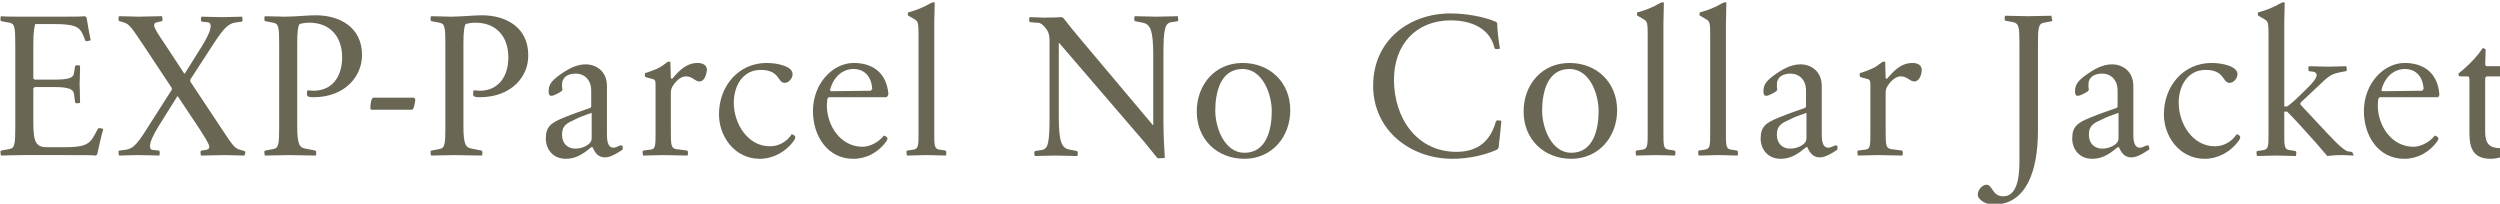 <?xml version="1.0" encoding="utf-8"?>
<!-- Generator: Adobe Illustrator 24.3.0, SVG Export Plug-In . SVG Version: 6.00 Build 0)  -->
<svg version="1.1" id="レイヤー_1" xmlns="http://www.w3.org/2000/svg" xmlns:xlink="http://www.w3.org/1999/xlink" x="0px"
	 y="0px" viewBox="0 0 540 44" style="enable-background:new 0 0 540 44;" xml:space="preserve">
<style type="text/css">
	.st0{enable-background:new    ;}
	.st1{fill:#696654;}
</style>
<g class="st0">
	<path class="st1" d="M21,33.3c0,0.1-0.2,0.2-0.3,0.3c-0.5-0.1-2.9-0.1-7.1-0.1H5c-2.2,0-3.6,0.1-4.8,0.1c0-0.1-0.1-0.4-0.1-0.7
		c0-0.2,0-0.4,0.3-0.4l1.6-0.3c1.2-0.2,1.3-1.1,1.3-4.7V9.6c0-3.7-0.1-4.5-1.3-4.7L0.4,4.6c-0.2,0-0.3-0.2-0.3-0.4
		c0-0.3,0-0.5,0.1-0.7c1,0.1,2.7,0.1,4.8,0.1h6.7c4,0,6.1,0,6.6-0.1c0.2,0.1,0.3,0.2,0.4,0.3c0.2,1.2,0.6,3.6,0.9,4.9
		c-0.1,0-0.3,0.1-0.7,0.2c-0.3,0-0.4,0-0.5-0.2l-0.4-1c-0.8-2.1-2.2-2.5-6.4-2.5h-4C7.5,5.6,7.2,6.6,7.2,9.3v7.6
		c0,0.1,0.1,0.2,0.3,0.3h4.1c3.4,0,4.3-0.4,4.4-1.5l0.2-1.3c0-0.2,0.2-0.3,0.4-0.3c0.3,0,0.5,0,0.7,0.1c0,1.6-0.1,3-0.1,4
		c0,1,0.1,2.4,0.1,4c-0.1,0-0.3,0.1-0.7,0.1c-0.2,0-0.3,0-0.4-0.3L16,20.4c-0.1-1.1-1-1.6-4.4-1.6H7.5c-0.1,0.1-0.2,0.2-0.3,0.3v7.5
		c0,4.3,0.7,5.2,3,5.2h3.4c4.4,0,5.6-0.4,6.8-2.6l0.7-1.3c0.1-0.2,0.3-0.3,0.5-0.2c0.3,0,0.6,0.1,0.7,0.2
		C21.9,29.2,21.3,31.9,21,33.3z"/>
	<path class="st1" d="M52.8,33.6c-1.7,0-2.6-0.1-4.2-0.1s-3.6,0.1-5.2,0.1c0-0.1-0.1-0.4-0.1-0.7c0-0.2,0.1-0.4,0.3-0.4l0.8-0.1
		c0.6-0.1,0.8-0.3,0.8-0.7c0-0.6-1-2.1-2.2-4l-4.6-6.9h-0.1l-4,6.4c-1.3,2.1-1.9,3.5-1.9,4.4c0,0.6,0.3,0.8,0.7,0.8l1.1,0.1
		c0.2,0,0.3,0.2,0.3,0.4c0,0.3,0,0.5-0.1,0.7c-0.8,0-2.7-0.1-4.5-0.1c-1.3,0-3.4,0.1-4.2,0.1c0-0.1-0.1-0.4-0.1-0.7
		c0-0.2,0-0.4,0.3-0.4l0.9-0.1c1.6-0.2,2.4-0.5,5-4.7l5.3-8.3c0-0.2,0-0.3,0-0.4l-6.3-9.5c-2.2-3.3-2.9-4.3-3.9-4.6l-1-0.3
		c-0.2,0-0.3-0.2-0.3-0.4c0-0.3,0-0.5,0.1-0.7c1.7,0,2.6,0.1,4.2,0.1s3.5-0.1,5.1-0.1c0,0.1,0.1,0.4,0.1,0.7c0,0.2,0,0.4-0.3,0.4
		L34,4.8c-0.6,0.1-0.7,0.3-0.7,0.7c0,0.6,1,2.1,2.3,4l4.2,6.4h0.1l3.7-5.9c1.3-2.1,1.9-3.5,1.9-4.4c0-0.6-0.3-0.8-0.7-0.8l-1.1-0.1
		c-0.2,0-0.3-0.2-0.3-0.4c0-0.3,0-0.5,0.1-0.7c0.8,0,2.7,0.1,4.5,0.1c1.3,0,3.5-0.1,4.3-0.1c0,0.1,0.1,0.4,0.1,0.7
		c0,0.2-0.1,0.4-0.3,0.4l-0.8,0.1c-1.6,0.2-2.5,0.5-5.2,4.7l-5,7.7c0,0.2,0,0.3,0,0.4l6.7,10.1c2.2,3.3,2.8,4.3,3.9,4.6l1,0.3
		c0.2,0,0.3,0.2,0.3,0.4C52.9,33.3,52.8,33.5,52.8,33.6z"/>
	<path class="st1" d="M67.7,21c-1.2,0-1.4-0.2-1.4-0.7c0-0.3,0-0.5,0.1-0.8c0.4,0,0.9,0.1,1.3,0.1c4,0,6.2-3,6.2-7.2
		c0-4.5-2.6-7.5-7.1-7.5c-0.7,0-1.5,0.1-2.1,0.3c-0.3,0.4-0.5,1.5-0.5,4.2v17.9c0,3.9,0.5,4.6,1.8,4.8l2,0.4c0.2,0,0.3,0.2,0.3,0.4
		c0,0.3,0,0.6-0.1,0.7c-1.7,0-4.3-0.1-5.9-0.1s-3.4,0.1-5.1,0.1c0-0.1-0.1-0.4-0.1-0.7c0-0.2,0-0.4,0.3-0.4l1.6-0.3
		c1.2-0.2,1.3-1.1,1.3-4.7V9.6c0-3.7-0.1-4.5-1.3-4.7l-1.6-0.3c-0.2,0-0.3-0.2-0.3-0.4c0-0.3,0-0.5,0.1-0.7c1.7,0,2.7,0.1,4.3,0.1
		c2.3,0,4.8-0.3,6.7-0.3c5.2,0,10,2.6,10,8.6C78.2,16.4,74.6,21,67.7,21z"/>
	<path class="st1" d="M89,23.7h-8.8C80,23.6,80,23.5,80,23.3c0-0.5,0.1-2,0.6-2.2h8.8c0.2,0.1,0.3,0.3,0.3,0.6
		C89.6,22.1,89.5,23.5,89,23.7z"/>
	<path class="st1" d="M103.6,21c-1.2,0-1.4-0.2-1.4-0.7c0-0.3,0-0.5,0.1-0.8c0.4,0,0.9,0.1,1.3,0.1c4,0,6.2-3,6.2-7.2
		c0-4.5-2.6-7.5-7.1-7.5c-0.7,0-1.5,0.1-2.1,0.3c-0.3,0.4-0.5,1.5-0.5,4.2v17.9c0,3.9,0.5,4.6,1.8,4.8l2,0.4c0.2,0,0.3,0.2,0.3,0.4
		c0,0.3,0,0.6-0.1,0.7c-1.7,0-4.3-0.1-5.9-0.1s-3.4,0.1-5.1,0.1c0-0.1-0.1-0.4-0.1-0.7c0-0.2,0-0.4,0.3-0.4l1.6-0.3
		c1.2-0.2,1.3-1.1,1.3-4.7V9.6c0-3.7-0.1-4.5-1.3-4.7l-1.6-0.3c-0.2,0-0.3-0.2-0.3-0.4c0-0.3,0-0.5,0.1-0.7c1.7,0,2.7,0.1,4.3,0.1
		c2.3,0,4.8-0.3,6.7-0.3c5.2,0,10,2.6,10,8.6C114.2,16.4,110.6,21,103.6,21z"/>
	<path class="st1" d="M134.5,32.3c-1,0.7-2.6,1.7-3.8,1.7c-1.5,0-2.2-1-2.7-2.2c-0.1,0-0.1,0-0.3,0c-2,1.7-3.5,2.5-5.5,2.5
		c-2.7,0-4.3-2-4.3-4.4c0-2.6,1.2-3.4,3.9-4.5c1.9-0.8,4-1.5,5.7-2.1c0.1-0.1,0.2-0.2,0.2-0.3v-3.4c0-2.6-1.7-3.7-3.3-3.7
		c-1.7,0-3,0.7-3,2.4c0,0.3,0,0.7,0.1,1c0,0.1-0.1,0.2-0.2,0.4c-0.6,0.4-1.7,1-2.2,1c-0.4,0-0.6-0.3-0.6-0.9c0-1.4,0.5-2.2,2.1-3.4
		c1.9-1.4,3.8-2.5,5.9-2.5c2.3,0,4.6,1.5,4.6,4.7v10.2c0,1.1,0,3.1,1.4,3.1c0.7,0,1.2-0.5,1.7-0.5c0.3,0,0.3,0.3,0.3,0.5
		C134.5,32,134.5,32.2,134.5,32.3z M127.7,24.4c-1.1,0.4-2.6,0.9-3.7,1.5c-1.8,0.8-2.6,1.4-2.6,3.2c0,1.8,1.1,3,2.9,3
		c1,0,2.3-0.4,3-1.1c0.4-0.4,0.5-0.7,0.5-1.3V24.4z"/>
	<path class="st1" d="M151.1,17.6c-1,0-1.5-1.1-2.9-1.1c-1,0-2,0.7-2.9,2.1c-0.3,0.5-0.4,0.9-0.4,1.5v8.5c0,2.7,0.1,3.4,1.1,3.6
		l2.3,0.3c0.2,0,0.3,0.2,0.3,0.4c0,0.3,0,0.6-0.1,0.7c-0.7,0-4.1-0.1-5.2-0.1s-3.7,0.1-4.4,0.1c0-0.1-0.1-0.4-0.1-0.7
		c0-0.2,0-0.4,0.3-0.4l1.5-0.2c1-0.1,1-1,1-3.7v-10c0-1,0-1.3-0.5-1.5l-1.5-0.4c-0.3-0.1-0.3-0.2-0.3-0.4c0-0.1,0-0.4,0-0.5
		c0.7-0.2,1.6-0.5,2.7-1c1.4-0.6,2-1.5,2.5-1.5c0.2,0,0.2,0,0.3,0.1l0.1,3.5c0.1,0.1,0.2,0.1,0.3,0.1c1.3-1.5,2.9-3.4,5.5-3.4
		c1,0,2,0.4,2,1.5C152.6,16,152.2,17.6,151.1,17.6z"/>
	<path class="st1" d="M171.4,30.5c-1.7,2.3-4.4,3.8-7.3,3.8c-5.4,0-8.8-4.8-8.8-9.6c0-6.1,4.2-11.1,10.3-11.1c2.3,0,5.6,0.7,5.6,2.4
		c0,0.9-0.8,1.9-1.7,1.9c-1.6,0-1-2.8-5.2-2.8c-3.9,0-5.8,3.5-5.8,7.1c0,4.5,3,9.4,7.8,9.4c1.9,0,3.7-1,4.7-2.6
		c0.2,0,0.3,0.1,0.5,0.2C171.9,29.5,171.9,29.8,171.4,30.5z"/>
	<path class="st1" d="M191.5,21H179c-0.1,0.1-0.2,0.2-0.3,0.4c0,0.3-0.1,0.9-0.1,1.3c0,4.5,3,9,7.7,9c1.7,0,3.6-1.1,4.6-2.4
		c0.2,0,0.3,0.1,0.5,0.2c0.4,0.3,0.4,0.5,0,1.1c-1.7,2.3-4.2,3.7-7.1,3.7c-5.6,0-8.7-5-8.7-10.3c0-6,4.3-10.4,8.8-10.4
		c4.2,0,7.1,2.2,7.5,6.7C191.8,20.7,191.7,20.8,191.5,21z M184.4,14.9c-2.5,0-4.4,1.8-5.1,4.5c0,0.2,0.1,0.3,0.3,0.3l8.5-0.1
		c0.1-0.1,0.2-0.3,0.3-0.4C188.2,16.1,186.3,14.9,184.4,14.9z"/>
	<path class="st1" d="M204.3,33.6c-0.7,0-3-0.1-4.1-0.1s-3.5,0.1-4.3,0.1c0-0.1-0.1-0.4-0.1-0.7c0-0.2,0-0.4,0.3-0.4l1.3-0.2
		c1-0.2,1-1,1-3.7V7.3c0-2.2-0.1-2.7-0.8-3.1l-1.2-0.7c-0.3-0.1-0.3-0.2-0.3-0.4c0-0.1,0-0.4,0-0.4c0.7-0.2,1.8-0.5,2.9-1
		c1.3-0.5,2.1-1.2,2.6-1.2c0.2,0,0.2,0,0.3,0.1c0,1.5-0.1,3-0.1,4.5v23.5c0,2.7,0,3.5,1,3.7l1.3,0.2c0.2,0,0.3,0.2,0.3,0.4
		C204.4,33.3,204.4,33.5,204.3,33.6z"/>
	<path class="st1" d="M254.3,4.6L253,4.8c-1.4,0.2-1.7,1.6-1.7,7.1V26c0,3.3,0.2,6.7,0.3,8.1c-0.2,0-0.8,0.1-1.3,0.1
		c-0.3,0-0.3-0.1-0.5-0.3c-0.5-0.6-1.3-1.6-2.6-3.2L228.8,9.3h-0.1v15.9c0,5.4,0.6,6.8,2.3,7.1l1.5,0.3c0.2,0,0.3,0.2,0.3,0.4
		c0,0.3,0,0.5-0.1,0.7c-1.7,0-3.1-0.1-4.7-0.1c-1.6,0-2.9,0.1-4.5,0.1c0-0.1-0.1-0.4-0.1-0.7c0-0.2,0.1-0.4,0.3-0.4l1.3-0.2
		c1.4-0.2,1.7-1.6,1.7-7.1V8.9c0-1.5-0.3-2.2-0.9-2.9c-0.9-1.1-1.4-1.1-2-1.1l-1.2-0.1c-0.2,0-0.3-0.2-0.3-0.4c0-0.3,0-0.6,0.1-0.7
		c1.1,0,1.9,0.1,2.9,0.1c0.8,0,2.8,0,3.9-0.1c0.2,0,0.3,0.1,0.5,0.2c1,1.3,2.1,2.7,4.4,5.4l14.9,17.7h0.1V12c0-5.4-0.6-6.8-2.3-7.1
		l-1.5-0.3c-0.2,0-0.3-0.2-0.3-0.4c0-0.3,0-0.5,0.1-0.7c1.7,0,3.1,0.1,4.8,0.1c1.6,0,2.9-0.1,4.5-0.1c0,0.1,0.1,0.4,0.1,0.7
		C254.5,4.4,254.5,4.6,254.3,4.6z"/>
	<path class="st1" d="M268.8,34.3c-5.9,0-10.3-4.2-10.3-10.2c0-5.9,4-10.5,9.9-10.5c5.9,0,10.3,4.2,10.3,10.2
		C278.7,29.6,274.7,34.3,268.8,34.3z M268.4,14.9c-4.8,0-5.9,5.1-5.9,9c0,3.7,2,9.1,6.3,9.1c4.8,0,5.9-5.1,5.9-9
		C274.7,20.3,272.7,14.9,268.4,14.9z"/>
	<path class="st1" d="M323.7,31.9c-0.1,0.1-0.2,0.3-0.3,0.4c-2.6,1.2-6.2,2-9.7,2c-9,0-17.1-6.1-17.1-15.8c0-9.8,7.8-15.6,16.7-15.6
		c3,0,7,0.6,9.8,1.8c0.1,0.1,0.3,0.2,0.3,0.4c0,1.2,0.3,4,0.6,5.4c-0.1,0-0.3,0.1-0.7,0.1c-0.3,0-0.4,0-0.5-0.3
		c-1.2-4.9-6.2-5.9-9.4-5.9c-7.6,0-12.3,5.3-12.3,12.8c0,8.4,5,15.6,13.5,15.6c4.6,0,7.3-2.3,8.5-6.5c0.1-0.3,0.3-0.3,0.5-0.3
		c0.3,0,0.5,0.1,0.7,0.1C324.2,27.5,323.8,30.9,323.7,31.9z"/>
	<path class="st1" d="M339.4,34.3c-5.9,0-10.3-4.2-10.3-10.2c0-5.9,4-10.5,9.9-10.5c5.9,0,10.3,4.2,10.3,10.2
		C349.3,29.6,345.3,34.3,339.4,34.3z M339,14.9c-4.8,0-5.9,5.1-5.9,9c0,3.7,2,9.1,6.3,9.1c4.8,0,5.9-5.1,5.9-9
		C345.3,20.3,343.4,14.9,339,14.9z"/>
	<path class="st1" d="M361.8,33.6c-0.7,0-3-0.1-4.1-0.1c-1.1,0-3.5,0.1-4.3,0.1c0-0.1-0.1-0.4-0.1-0.7c0-0.2,0-0.4,0.3-0.4l1.3-0.2
		c1-0.2,1-1,1-3.7V7.3c0-2.2-0.1-2.7-0.8-3.1l-1.2-0.7c-0.3-0.1-0.3-0.2-0.3-0.4c0-0.1,0-0.4,0-0.4c0.7-0.2,1.8-0.5,2.9-1
		c1.3-0.5,2.1-1.2,2.6-1.2c0.2,0,0.2,0,0.3,0.1c0,1.5-0.1,3-0.1,4.5v23.5c0,2.7,0,3.5,1,3.7l1.3,0.2c0.2,0,0.3,0.2,0.3,0.4
		C361.9,33.3,361.8,33.5,361.8,33.6z"/>
	<path class="st1" d="M375.3,33.6c-0.7,0-3-0.1-4.1-0.1s-3.5,0.1-4.3,0.1c0-0.1-0.1-0.4-0.1-0.7c0-0.2,0-0.4,0.3-0.4l1.3-0.2
		c1-0.2,1-1,1-3.7V7.3c0-2.2-0.1-2.7-0.8-3.1l-1.2-0.7c-0.3-0.1-0.3-0.2-0.3-0.4c0-0.1,0-0.4,0-0.4c0.7-0.2,1.8-0.5,2.9-1
		c1.3-0.5,2.1-1.2,2.6-1.2c0.2,0,0.2,0,0.3,0.1c0,1.5-0.1,3-0.1,4.5v23.5c0,2.7,0,3.5,1,3.7l1.3,0.2c0.2,0,0.3,0.2,0.3,0.4
		C375.4,33.3,375.4,33.5,375.3,33.6z"/>
	<path class="st1" d="M396.9,32.3c-1,0.7-2.6,1.7-3.8,1.7c-1.5,0-2.2-1-2.7-2.2c-0.1,0-0.1,0-0.3,0c-2,1.7-3.5,2.5-5.5,2.5
		c-2.7,0-4.3-2-4.3-4.4c0-2.6,1.2-3.4,3.9-4.5c1.9-0.8,4-1.5,5.7-2.1c0.1-0.1,0.2-0.2,0.2-0.3v-3.4c0-2.6-1.7-3.7-3.3-3.7
		c-1.7,0-3,0.7-3,2.4c0,0.3,0,0.7,0.1,1c0,0.1-0.1,0.2-0.2,0.4c-0.6,0.4-1.7,1-2.2,1c-0.4,0-0.6-0.3-0.6-0.9c0-1.4,0.5-2.2,2.1-3.4
		c1.9-1.4,3.8-2.5,5.9-2.5c2.3,0,4.6,1.5,4.6,4.7v10.2c0,1.1,0,3.1,1.4,3.1c0.7,0,1.2-0.5,1.7-0.5c0.3,0,0.3,0.3,0.3,0.5
		C396.9,32,396.9,32.2,396.9,32.3z M390.1,24.4c-1.1,0.4-2.6,0.9-3.7,1.5c-1.8,0.8-2.6,1.4-2.6,3.2c0,1.8,1.1,3,2.9,3
		c1,0,2.3-0.4,3-1.1c0.4-0.4,0.5-0.7,0.5-1.3V24.4z"/>
	<path class="st1" d="M413.5,17.6c-1,0-1.5-1.1-2.9-1.1c-1,0-2,0.7-2.9,2.1c-0.3,0.5-0.4,0.9-0.4,1.5v8.5c0,2.7,0.1,3.4,1.1,3.6
		l2.3,0.3c0.2,0,0.3,0.2,0.3,0.4c0,0.3,0,0.6-0.1,0.7c-0.7,0-4.1-0.1-5.2-0.1c-1.1,0-3.7,0.1-4.4,0.1c0-0.1-0.1-0.4-0.1-0.7
		c0-0.2,0-0.4,0.3-0.4l1.5-0.2c1-0.1,1-1,1-3.7v-10c0-1,0-1.3-0.5-1.5l-1.5-0.4c-0.3-0.1-0.3-0.2-0.3-0.4c0-0.1,0-0.4,0-0.5
		c0.7-0.2,1.6-0.5,2.7-1c1.4-0.6,2-1.5,2.5-1.5c0.2,0,0.2,0,0.3,0.1l0.1,3.5c0.1,0.1,0.2,0.1,0.3,0.1c1.3-1.5,2.9-3.4,5.5-3.4
		c1,0,2,0.4,2,1.5C415.1,16,414.6,17.6,413.5,17.6z"/>
	<path class="st1" d="M443.1,4.6l-1.6,0.3c-1.2,0.2-1.3,1.1-1.3,4.7v18.6c0,8.7-2.5,16-9.6,16c-1.6,0-3.4-1-3.4-2.2
		c0-1,1-2.1,1.9-2.1c1.3,0,1.2,2.5,3.6,2.5c3.6,0,3.5-5.9,3.5-8.4V9.6c0-3.7-0.1-4.5-1.3-4.8l-1.6-0.3c-0.2,0-0.3-0.2-0.3-0.4
		c0-0.3,0-0.5,0.1-0.7c1.7,0,3.3,0.1,4.9,0.1c1.6,0,3.4-0.1,5.1-0.1c0,0.1,0.1,0.4,0.1,0.7C443.4,4.4,443.3,4.6,443.1,4.6z"/>
	<path class="st1" d="M464.2,32.3c-1,0.7-2.6,1.7-3.8,1.7c-1.5,0-2.2-1-2.7-2.2c-0.1,0-0.1,0-0.3,0c-2,1.7-3.5,2.5-5.5,2.5
		c-2.7,0-4.3-2-4.3-4.4c0-2.6,1.2-3.4,3.9-4.5c1.9-0.8,4-1.5,5.7-2.1c0.1-0.1,0.2-0.2,0.2-0.3v-3.4c0-2.6-1.7-3.7-3.3-3.7
		c-1.7,0-3,0.7-3,2.4c0,0.3,0,0.7,0.1,1c0,0.1-0.1,0.2-0.2,0.4c-0.6,0.4-1.7,1-2.2,1c-0.4,0-0.6-0.3-0.6-0.9c0-1.4,0.5-2.2,2.1-3.4
		c1.9-1.4,3.8-2.5,5.9-2.5c2.3,0,4.6,1.5,4.6,4.7v10.2c0,1.1,0,3.1,1.4,3.1c0.7,0,1.2-0.5,1.7-0.5c0.3,0,0.3,0.3,0.3,0.5
		C464.3,32,464.3,32.2,464.2,32.3z M457.5,24.4c-1.1,0.4-2.6,0.9-3.7,1.5c-1.8,0.8-2.6,1.4-2.6,3.2c0,1.8,1.1,3,2.9,3
		c1,0,2.3-0.4,3-1.1c0.4-0.4,0.5-0.7,0.5-1.3V24.4z"/>
	<path class="st1" d="M483.5,30.5c-1.7,2.3-4.4,3.8-7.3,3.8c-5.4,0-8.8-4.8-8.8-9.6c0-6.1,4.2-11.1,10.3-11.1c2.3,0,5.6,0.7,5.6,2.4
		c0,0.9-0.8,1.9-1.7,1.9c-1.6,0-1-2.8-5.2-2.8c-3.9,0-5.8,3.5-5.8,7.1c0,4.5,3,9.4,7.8,9.4c1.9,0,3.7-1,4.7-2.6
		c0.2,0,0.3,0.1,0.5,0.2C484,29.5,484,29.8,483.5,30.5z"/>
	<path class="st1" d="M508.3,33.6c-0.7,0-1.5-0.1-2.2-0.1c-1.6,0-2.7,0.1-3.4,0.2c-0.6-0.7-1.8-2.1-2.5-2.9c-1.9-2.1-5-5.6-6.2-6.7
		c-0.2,0-0.4,0-0.6,0v4.6c0,2.7,0,3.5,1,3.7l1.3,0.2c0.2,0,0.3,0.2,0.3,0.4c0,0.3,0,0.5-0.1,0.7c-0.7,0-3-0.1-4.1-0.1
		c-1.1,0-3.5,0.1-4.3,0.1c0-0.1-0.1-0.4-0.1-0.7c0-0.2,0-0.4,0.3-0.4l1.3-0.2c1-0.2,1-1,1-3.7V7.3c0-2.2-0.1-2.7-0.8-3.1l-1.2-0.7
		c-0.3-0.1-0.3-0.2-0.3-0.4c0-0.1,0-0.4,0-0.4c0.7-0.2,1.8-0.5,2.9-1c1.3-0.5,2.1-1.2,2.6-1.2c0.2,0,0.2,0,0.3,0.1
		c0,1.5-0.1,3-0.1,4.5V23c0.2,0,0.4,0,0.6,0c0.6-0.4,1.5-1.1,3.4-3c1.1-1.1,3-2.8,3-3.8c0-0.4-0.3-0.6-0.7-0.7l-0.8-0.1
		c-0.2,0-0.3-0.2-0.3-0.4c0-0.3,0-0.5,0.1-0.7c0.7,0,3.2,0.1,4.3,0.1c1.1,0,3.1-0.1,3.8-0.1c0,0.1,0.1,0.4,0.1,0.7
		c0,0.2,0,0.4-0.3,0.4l-1.1,0.2c-1.4,0.3-2.1,0.5-3.6,1.9l-5,4.7c0,0.2,0,0.2,0,0.4c1,1.1,2.7,2.9,4.3,4.6c2,2.1,4.8,5.3,6,5.5
		l0.7,0.1c0.2,0,0.3,0.2,0.3,0.4C508.4,33.3,508.4,33.5,508.3,33.6z"/>
	<path class="st1" d="M526.6,21h-12.6c-0.1,0.1-0.2,0.2-0.3,0.4c0,0.3-0.1,0.9-0.1,1.3c0,4.5,3,9,7.7,9c1.7,0,3.6-1.1,4.6-2.4
		c0.2,0,0.3,0.1,0.5,0.2c0.4,0.3,0.4,0.5,0,1.1c-1.7,2.3-4.2,3.7-7.1,3.7c-5.6,0-8.7-5-8.7-10.3c0-6,4.3-10.4,8.8-10.4
		c4.2,0,7.1,2.2,7.5,6.7C526.9,20.7,526.8,20.8,526.6,21z M519.5,14.9c-2.5,0-4.4,1.8-5.1,4.5c0,0.2,0.1,0.3,0.3,0.3l8.5-0.1
		c0.1-0.1,0.2-0.3,0.3-0.4C523.3,16.1,521.4,14.9,519.5,14.9z"/>
	<path class="st1" d="M543,32.6c-1.5,1.1-3.5,1.7-5,1.7c-3.7,0-4.6-2.2-4.6-5.5V17.6c0-1-0.1-1.1-0.4-1.1h-1.5c-0.3,0-0.3,0-0.4-0.2
		c0-0.1-0.1-0.4-0.1-0.4c2.3-1.8,4.3-4,5.1-5.3c0.1-0.1,0.1-0.2,0.3-0.2c0.1,0,0.3,0.1,0.5,0.3c0,0.9-0.1,2.6-0.1,3.3
		c0,0.1,0.2,0.2,0.3,0.3h5.6c0.3,0.1,0.3,0.3,0.3,1.1c0,0.7,0,1-0.3,1.1h-5.6c-0.1,0.1-0.2,0.2-0.3,0.3v11.7c0,2.6,1,3.5,3.3,3.5
		c1,0,2.1-0.3,3-0.8c0.1,0.1,0.2,0.3,0.3,0.4C543.6,32,543.4,32.3,543,32.6z"/>
</g>
</svg>

